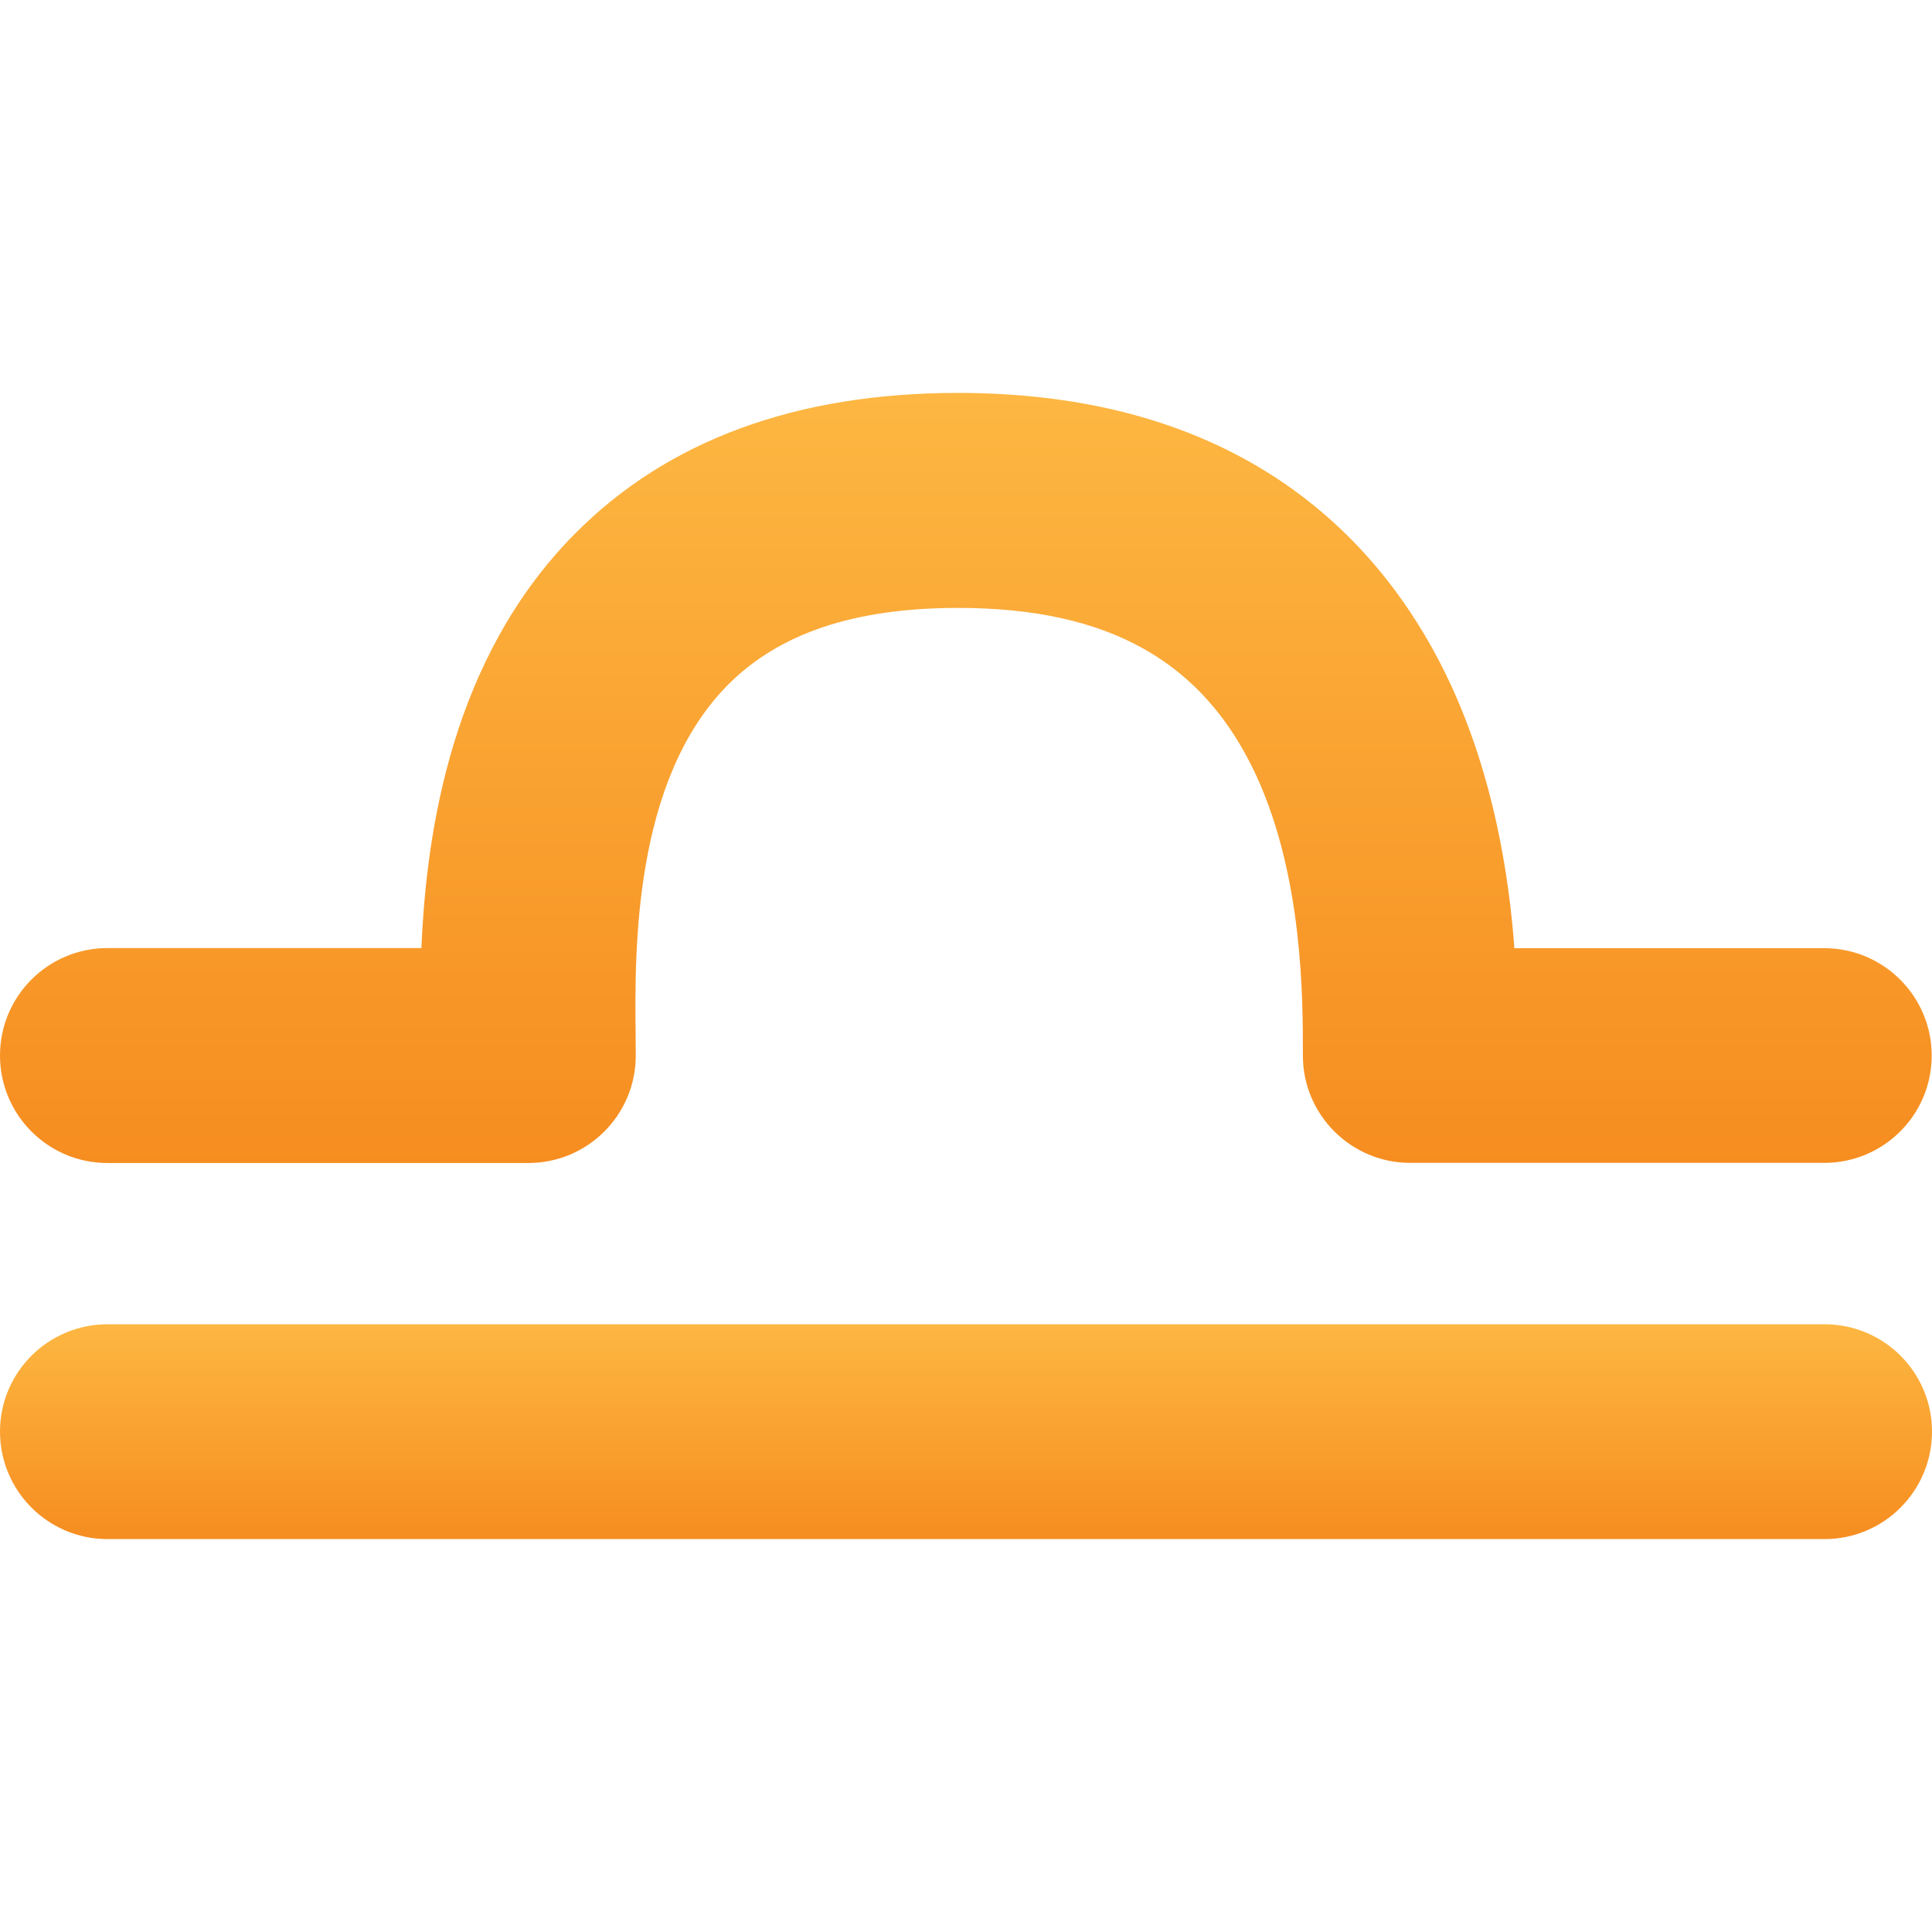 <?xml version="1.0" encoding="utf-8"?>
<!-- Generator: Adobe Illustrator 17.0.0, SVG Export Plug-In . SVG Version: 6.00 Build 0)  -->
<!DOCTYPE svg PUBLIC "-//W3C//DTD SVG 1.1//EN" "http://www.w3.org/Graphics/SVG/1.1/DTD/svg11.dtd">
<svg version="1.1" id="Capa_1" xmlns="http://www.w3.org/2000/svg" xmlns:xlink="http://www.w3.org/1999/xlink" x="0px" y="0px"
	 width="32px" height="32px" viewBox="0 0 32 32" enable-background="new 0 0 32 32" xml:space="preserve">
<g>
	<g>
		<linearGradient id="SVGID_1_" gradientUnits="userSpaceOnUse" x1="15.998" y1="19.263" x2="15.998" y2="6.508">
			<stop  offset="0" style="stop-color:#F68D20"/>
			<stop  offset="1" style="stop-color:#FDB742"/>
		</linearGradient>
		<path fill="url(#SVGID_1_)" d="M1.78,19.263h6.97c0.983,0,1.78-0.796,1.78-1.778l-0.002-0.352
			c-0.015-1.361-0.046-4.196,1.523-5.784c0.852-0.861,2.101-1.28,3.818-1.28c2.497,0,4.066,0.885,4.941,2.782
			c0.771,1.678,0.771,3.691,0.77,4.633c0,0.981,0.797,1.777,1.779,1.777h6.856c0.983,0,1.78-0.796,1.78-1.777
			c0-0.982-0.797-1.779-1.78-1.779h-5.132c-0.092-1.238-0.348-2.825-1.043-4.342c-1.02-2.216-3.266-4.855-8.173-4.855
			c-2.68,0-4.816,0.786-6.35,2.338c-2.021,2.042-2.454,4.886-2.537,6.857h-5.2c-0.983,0-1.78,0.796-1.78,1.779
			C0,18.467,0.797,19.263,1.78,19.263z"/>
		<linearGradient id="SVGID_2_" gradientUnits="userSpaceOnUse" x1="16" y1="25.492" x2="16" y2="21.934">
			<stop  offset="0" style="stop-color:#F68D20"/>
			<stop  offset="1" style="stop-color:#FDB742"/>
		</linearGradient>
		<path fill="url(#SVGID_2_)" d="M30.221,21.934H1.78C0.797,21.934,0,22.73,0,23.712c0,0.983,0.797,1.78,1.78,1.78h28.441
			c0.982,0,1.779-0.797,1.779-1.78S31.203,21.934,30.221,21.934z"/>
	</g>
</g>
</svg>
